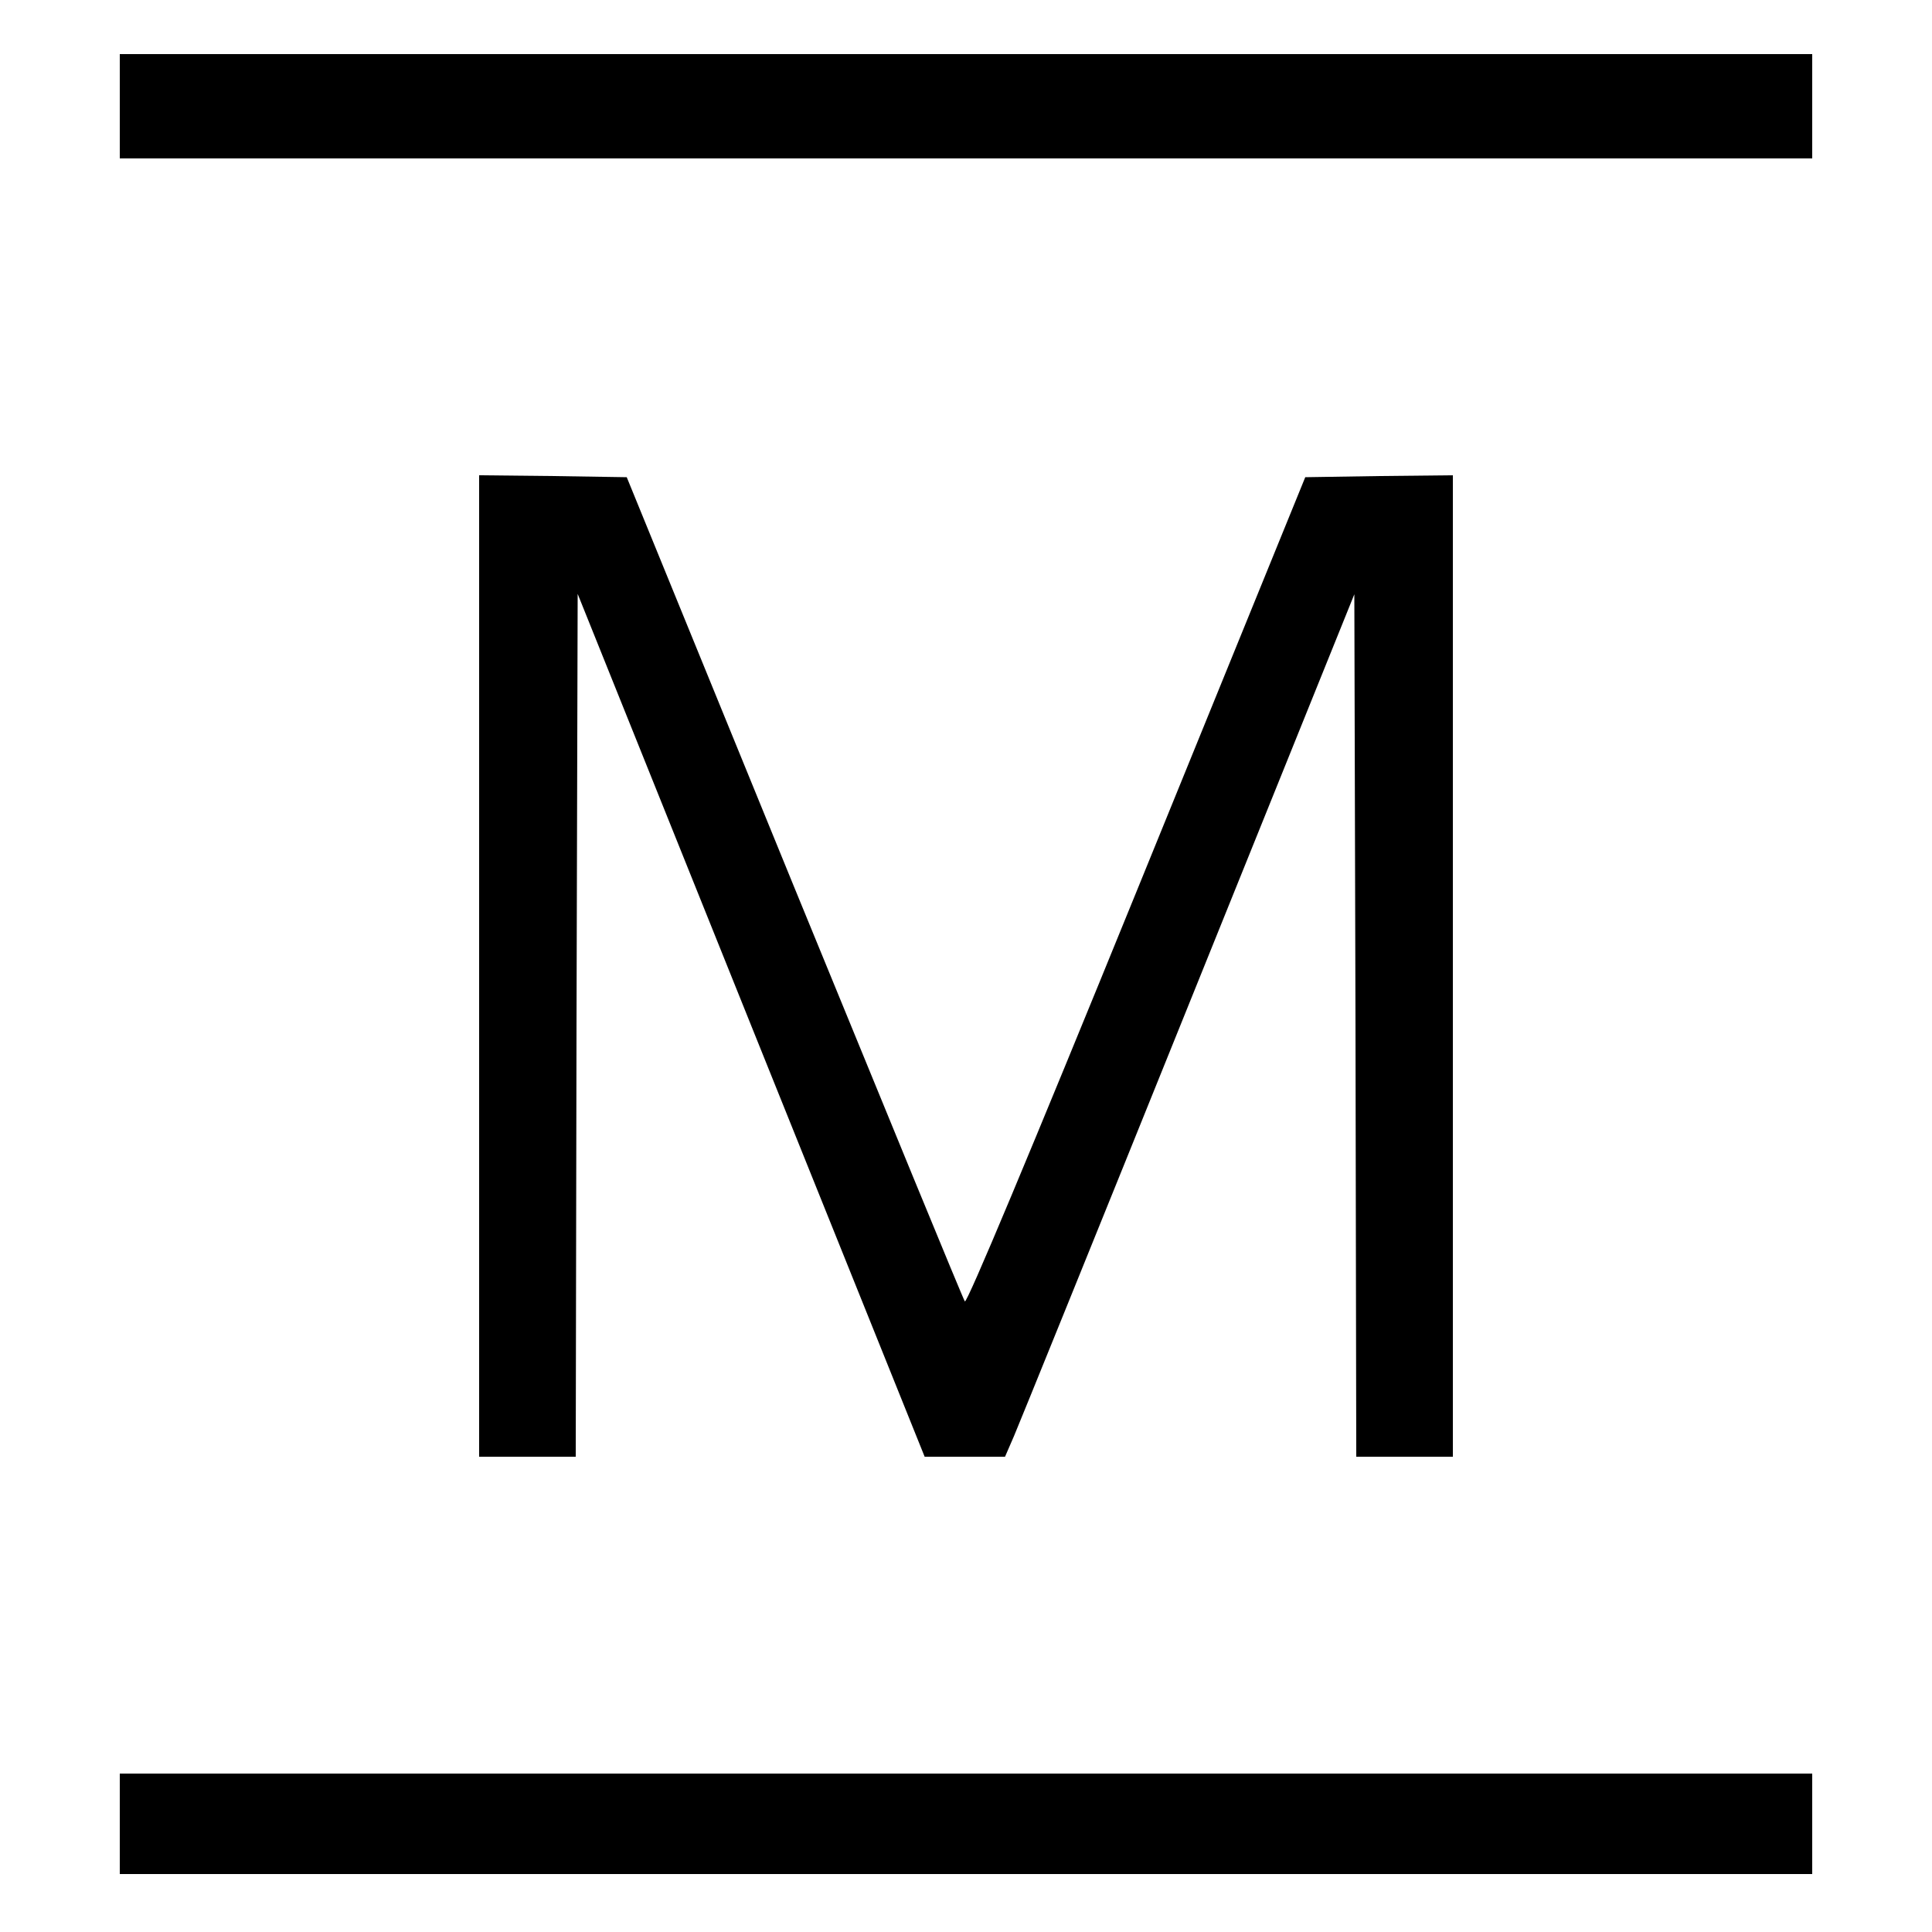 <?xml version="1.0" standalone="no"?>
<!DOCTYPE svg PUBLIC "-//W3C//DTD SVG 20010904//EN"
 "http://www.w3.org/TR/2001/REC-SVG-20010904/DTD/svg10.dtd">
<svg version="1.0" xmlns="http://www.w3.org/2000/svg"
 width="500pt" height="500pt" viewBox="0 0 500 500"
 preserveAspectRatio="xMidYMid meet">
<g transform="translate(0,500) scale(0.1,-0.1)"
fill="#000000" stroke="none">
<path d="M310 4725 l0 -135 2190 0 2190 0 0 135 0 135 -2190 0 -2190 0 0 -135z"/>
<path d="M1240 2500 l0 -1270 125 0 125 0 2 1116 3 1117 449 -1117 449 -1116
104 0 104 0 23 53 c12 28 216 531 452 1116 l429 1063 3 -1116 2 -1116 125 0
125 0 0 1270 0 1270 -191 -2 -191 -3 -437 -1073 c-275 -675 -439 -1067 -444
-1060 -5 7 -203 490 -442 1073 l-433 1060 -191 3 -191 2 0 -1270z"/>
<path d="M310 280 l0 -130 2190 0 2190 0 0 130 0 130 -2190 0 -2190 0 0 -130z"/>
</g>
</svg>
